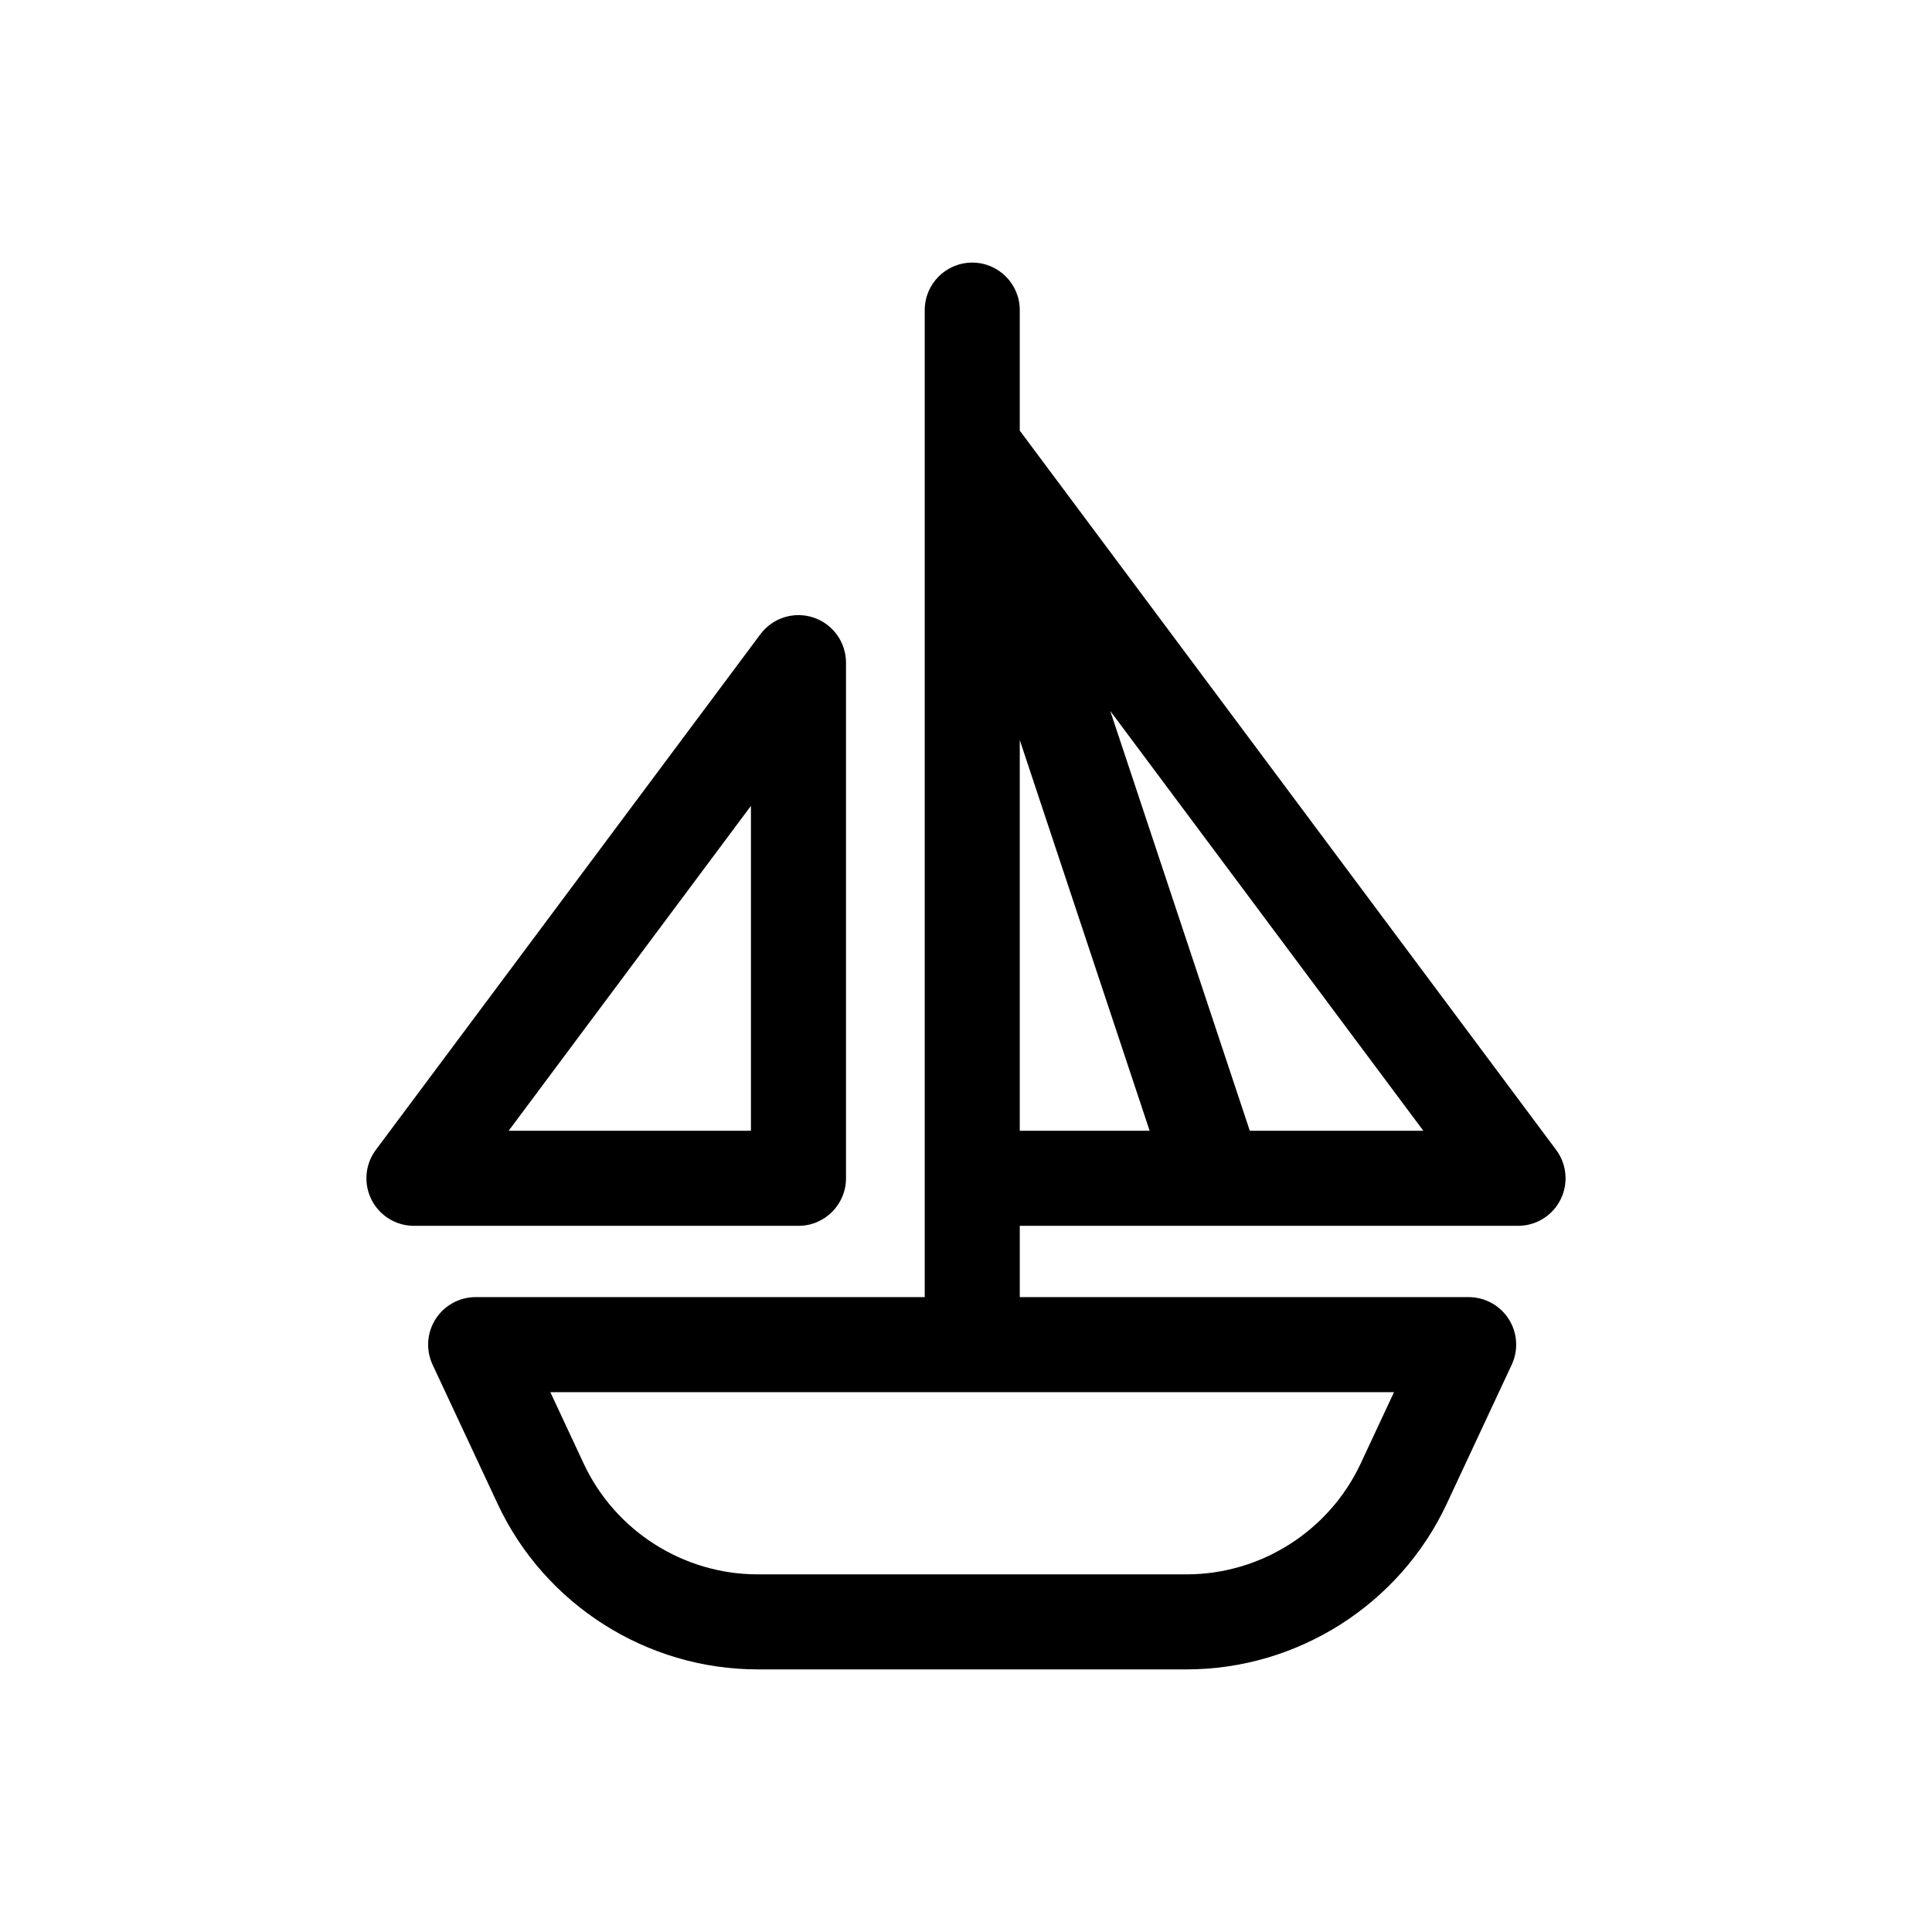 <?xml version="1.0" encoding="UTF-8"?>
<!-- Uploaded to: SVG Repo, www.svgrepo.com, Generator: SVG Repo Mixer Tools -->
<svg fill="#000000" width="800px" height="800px" version="1.1" viewBox="144 144 512 512" xmlns="http://www.w3.org/2000/svg">
 <g>
  <path d="m414.25 258.12v-31.934c0-6.957-5.637-12.594-12.594-12.594-6.957 0-12.594 5.637-12.594 12.594v261.56h-119.01c-4.301 0-8.312 2.203-10.625 5.828-2.312 3.637-2.609 8.195-0.781 12.098l17.227 36.863c12.438 26.652 39.488 43.871 68.898 43.871h113.71c29.406 0 56.457-17.215 68.906-43.863l17.227-36.867c1.824-3.898 1.531-8.465-0.781-12.098s-6.324-5.828-10.625-5.828l-118.96 0.004v-18.895h132.05c4.762 0 9.125-2.684 11.254-6.949 2.133-4.262 1.688-9.355-1.16-13.176zm90.328 273.76c-8.328 17.82-26.418 29.34-46.09 29.34h-113.71c-19.668 0-37.762-11.512-46.082-29.336l-8.848-18.941h223.58zm-90.328-88.215v-103.55l34.414 103.55zm60.961 0-36.98-111.26 82.969 111.26z"/>
  <path d="m368.2 456.26v-136.65c0-5.426-3.477-10.242-8.629-11.957-5.144-1.715-10.816 0.074-14.062 4.43l-101.91 136.65c-2.848 3.82-3.293 8.918-1.16 13.176 2.137 4.258 6.492 6.949 11.254 6.949h101.91c6.953 0 12.598-5.641 12.598-12.598zm-25.191-12.594h-64.211l64.207-86.102v86.102z"/>
 </g>
</svg>